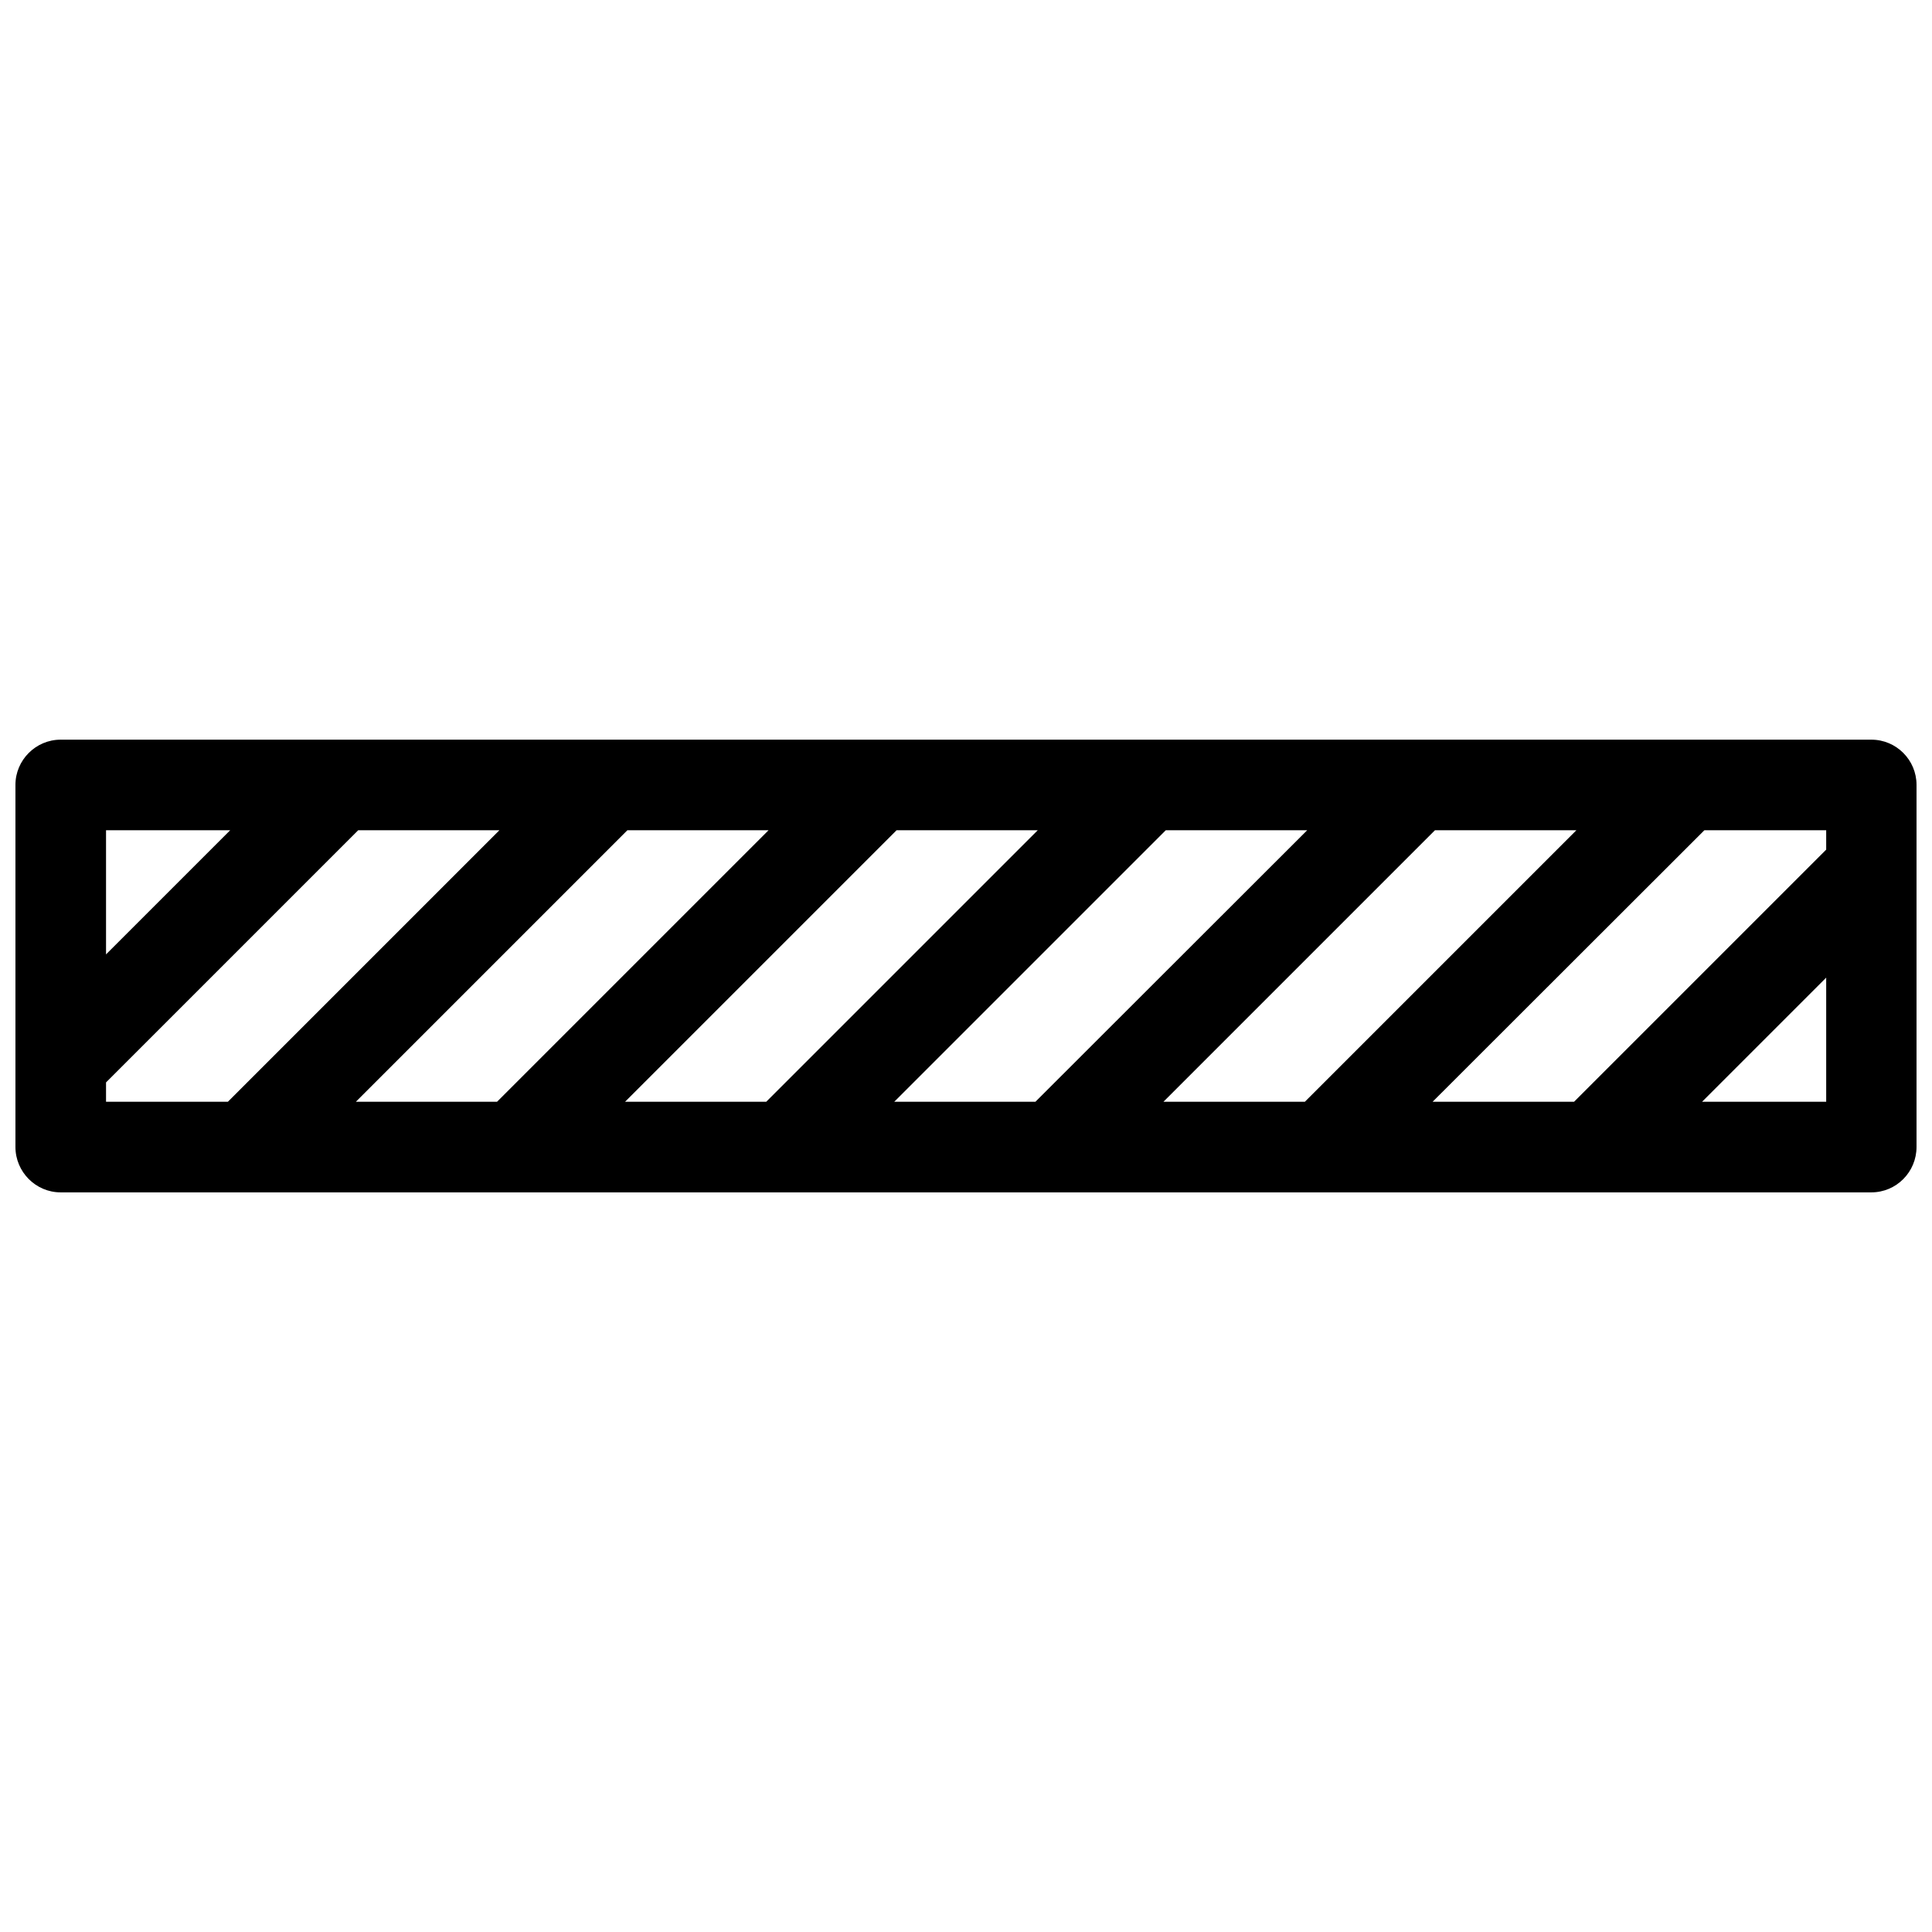 <?xml version="1.0" encoding="UTF-8"?>
<!-- Uploaded to: SVG Repo, www.svgrepo.com, Generator: SVG Repo Mixer Tools -->
<svg width="800px" height="800px" version="1.1" viewBox="144 144 512 512" xmlns="http://www.w3.org/2000/svg">
 <defs>
  <clipPath id="a">
   <path d="m148.09 340h503.81v120h-503.81z"/>
  </clipPath>
 </defs>
 <g clip-path="url(#a)">
  <path d="m160.06 340.02h479.87c6.633 0 11.969 5.402 11.969 11.969v95.961c0 6.633-5.336 12.039-11.969 12.039h-479.87c-6.566 0-11.969-5.402-11.969-12.039v-95.961c0-6.566 5.402-11.969 11.969-11.969zm467.9 63.062-32.898 32.898h32.898zm-66.824 32.898 66.824-66.824v-5.129h-32.285l-72.023 71.953zm-71.336 0 71.953-71.953h-37.48l-71.953 71.953zm-71.406 0 72.023-71.953h-37.48l-71.953 71.953h37.414zm-71.336 0 71.953-71.953h-37.414l-71.953 71.953zm-71.336 0 71.953-71.953h-37.414l-71.953 71.953zm-71.336 0 71.953-71.953h-37.414l-66.824 66.824v5.129zm-32.285-39.055 32.898-32.898h-32.898z"/>
 </g>
</svg>
